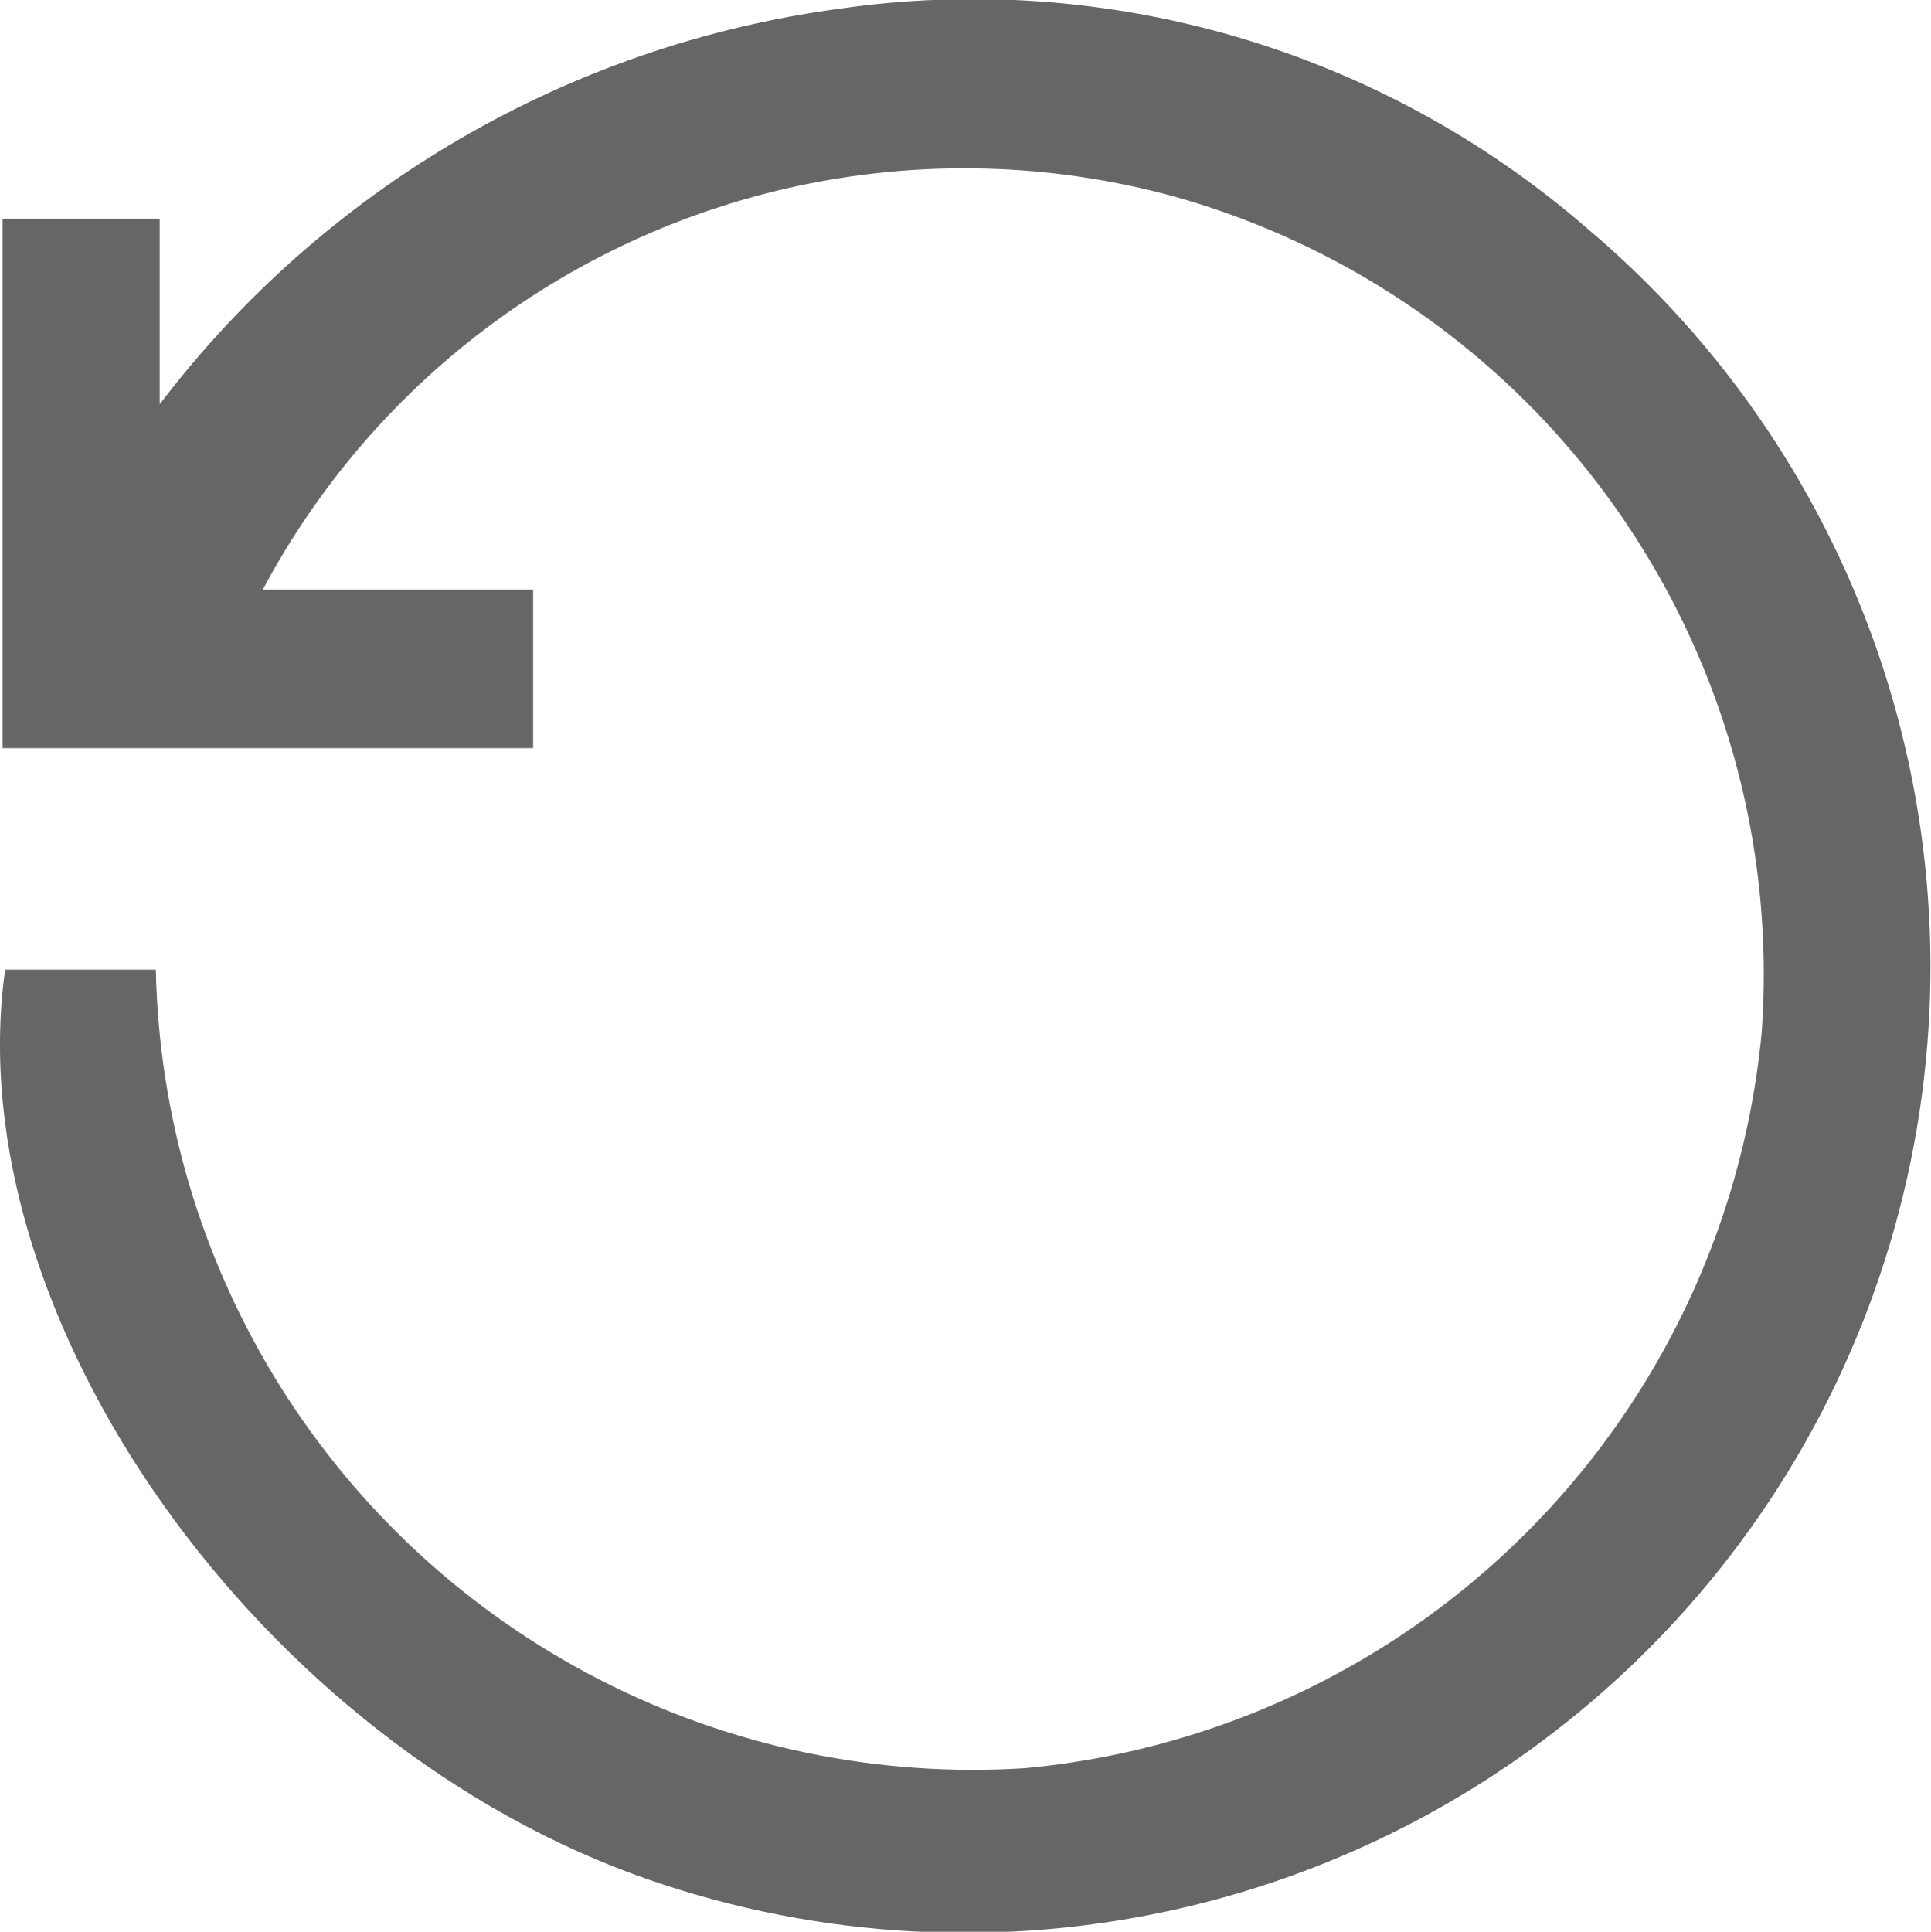 <svg xmlns="http://www.w3.org/2000/svg" xmlns:xlink="http://www.w3.org/1999/xlink" width="14.995" height="15.003" viewBox="0 0 14.995 15.003">
  <defs>
    <clipPath id="clip-path">
      <path id="Path_357" data-name="Path 357" d="M.04,7.53H1.21a6.345,6.345,0,0,0,6.75,6.2,6.335,6.335,0,0,0,5.72-5.71A6.271,6.271,0,0,0,9.13,1.53,6.172,6.172,0,0,0,2.04,4.58h2.1V5.81H.02V1.7H1.24V3.14A7.965,7.965,0,0,1,6.51.07a7.272,7.272,0,0,1,5.81,1.7A7.5,7.5,0,0,1,5.05,14.6C2.03,13.56-.34,10.23.04,7.53" fill="none"/>
    </clipPath>
    <clipPath id="clip-path-2">
      <rect id="Rectangle_222" data-name="Rectangle 222" width="15" height="15" fill="none"/>
    </clipPath>
  </defs>
  <g id="Layer_1-2" transform="translate(0 -0.001)">
    <g id="Group_487" data-name="Group 487" clip-path="url(#clip-path)">
      <g id="Group_486" data-name="Group 486" clip-path="url(#clip-path-2)">
        <rect id="Rectangle_221" data-name="Rectangle 221" width="17" height="17" transform="translate(-1 -1)" fill="#666"/>
      </g>
    </g>
  </g>
</svg>
